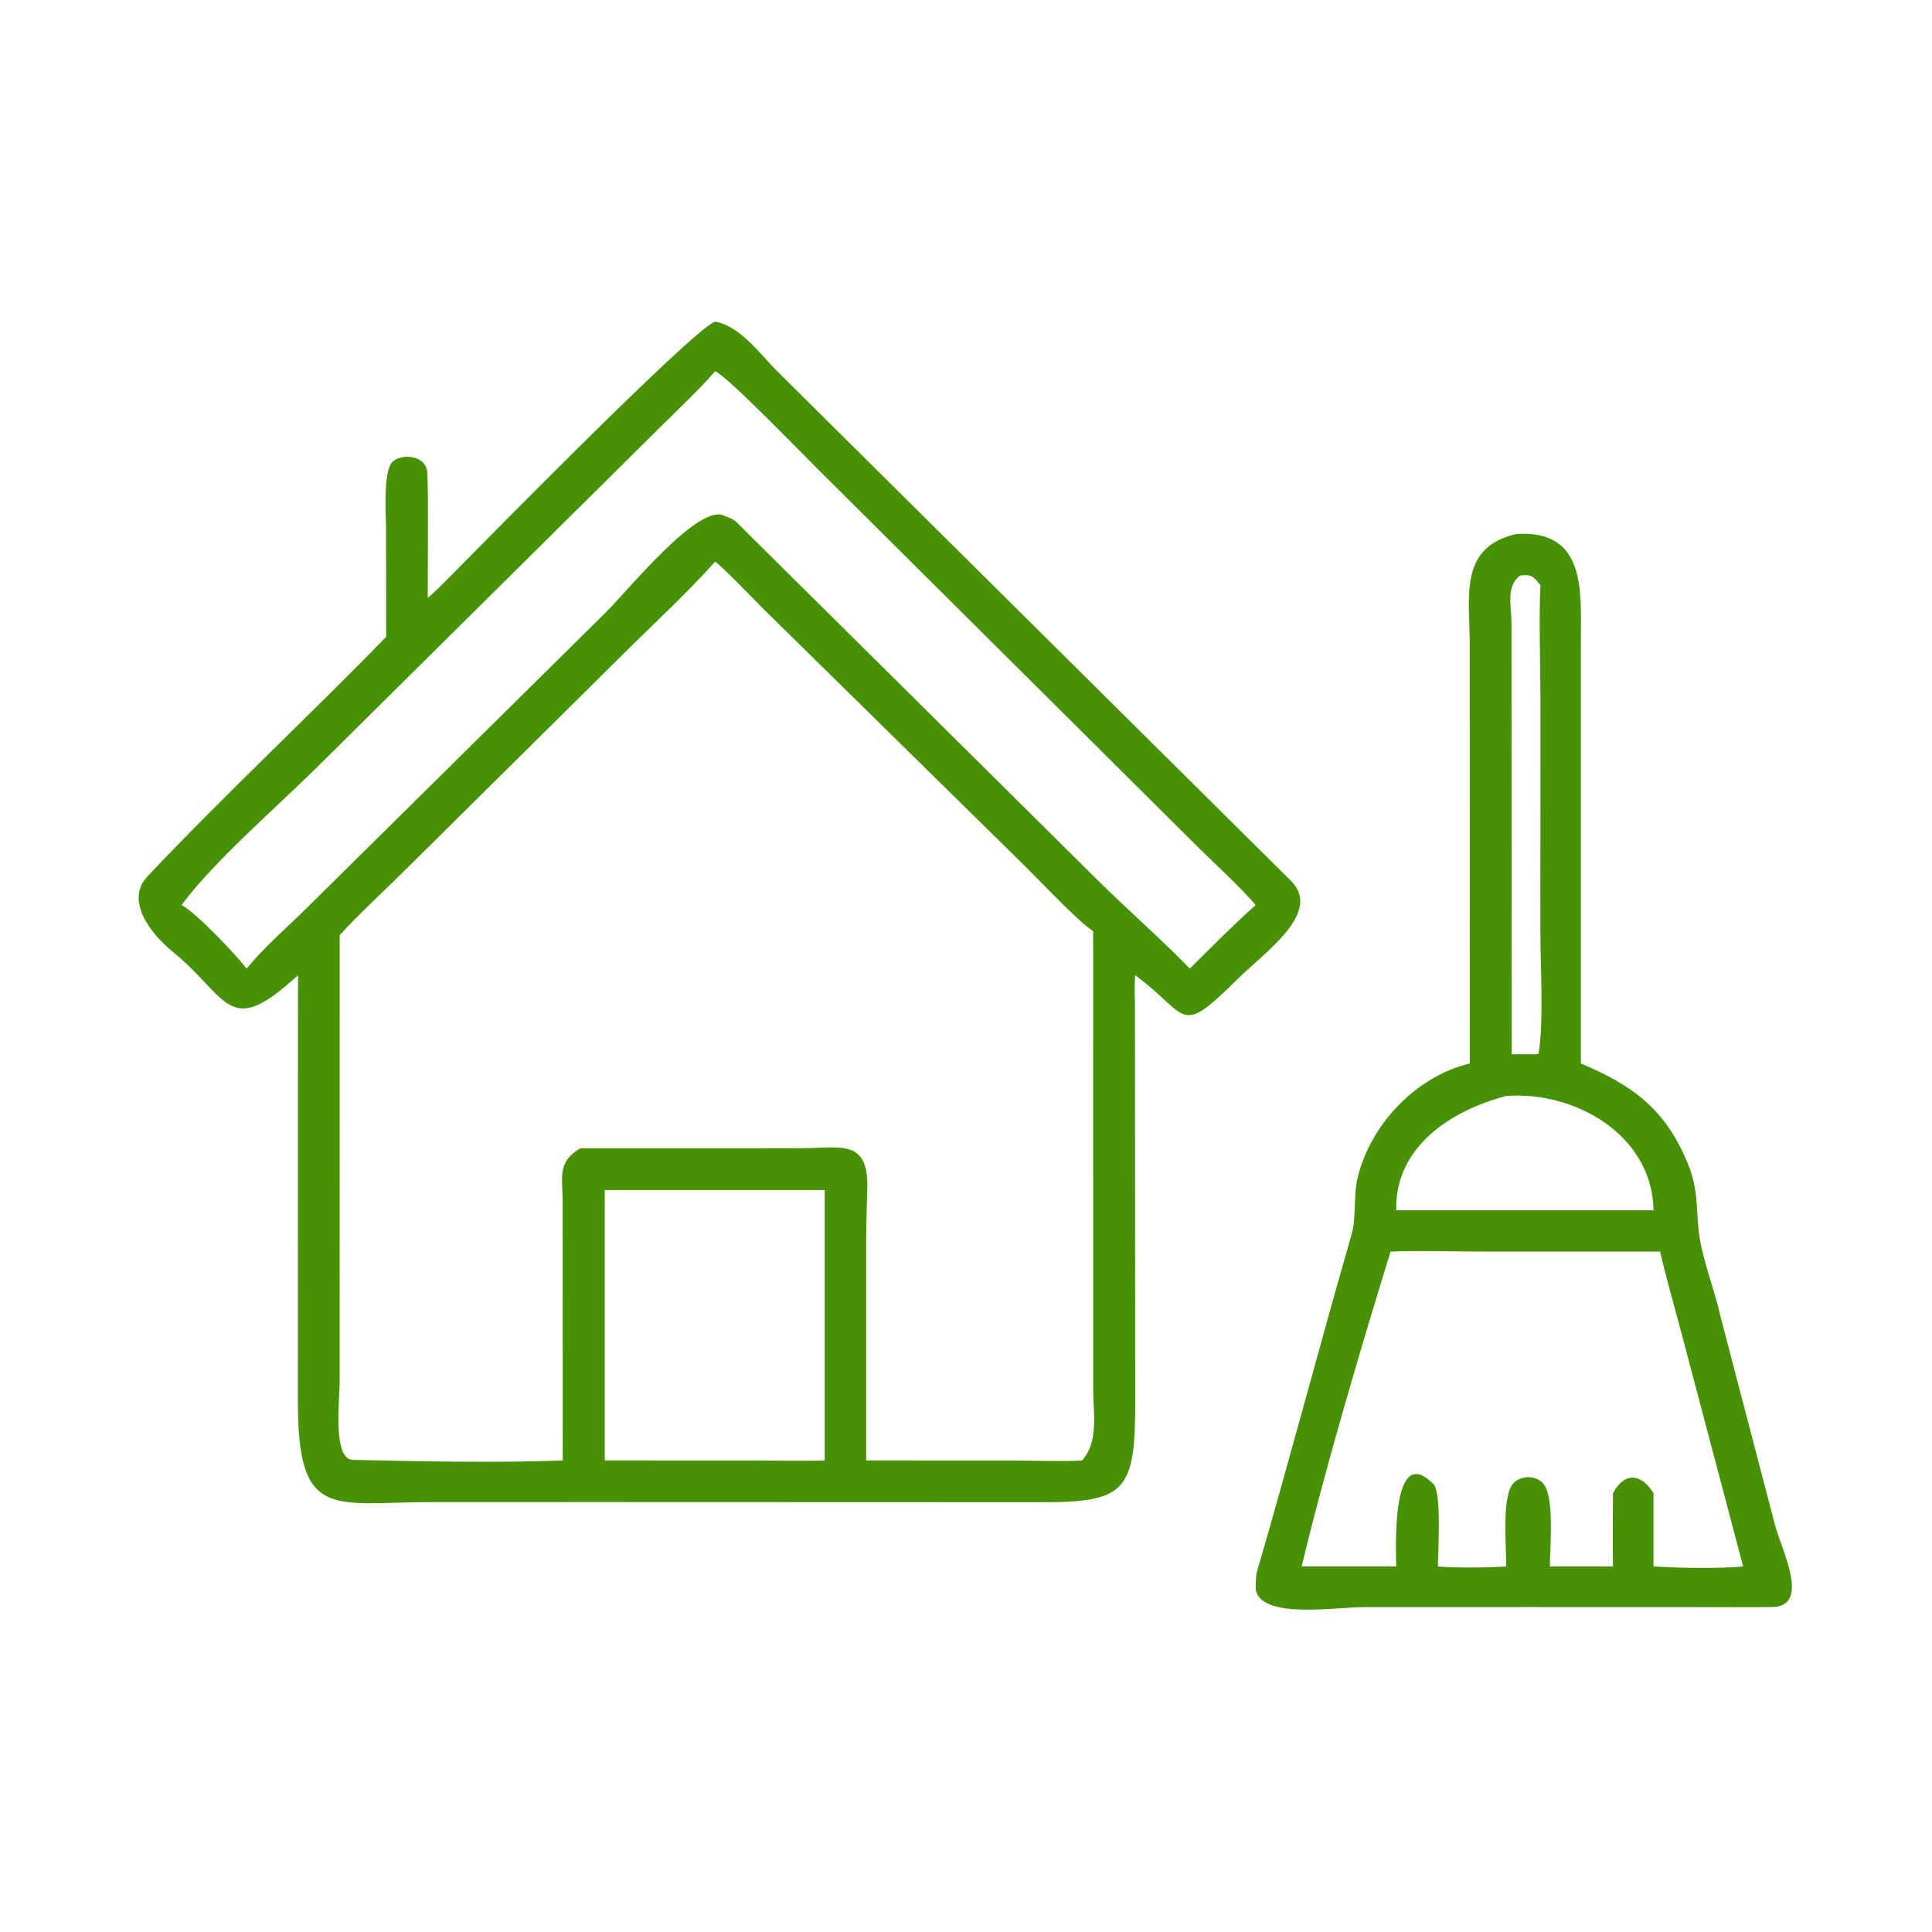 <svg width="40" height="40" viewBox="0 0 40 40" fill="none" xmlns="http://www.w3.org/2000/svg">
<path d="M14.804 6.66C15.327 6.746 15.742 7.343 16.109 7.703L26.732 18.241C27.383 18.895 26.179 19.72 25.641 20.253C24.392 21.491 24.635 21.037 23.537 20.216L23.502 20.19C23.482 20.439 23.497 20.622 23.498 20.866L23.504 28.966C23.507 30.886 23.325 31.111 21.485 31.102L12.397 31.099L8.915 31.1C6.881 31.102 6.164 31.486 6.168 29.015L6.17 20.19C4.709 21.533 4.758 20.665 3.561 19.692C3.147 19.355 2.573 18.652 3.054 18.144C4.653 16.451 6.368 14.857 7.995 13.186L7.993 10.972C7.993 10.687 7.93 9.804 8.11 9.58C8.264 9.389 8.823 9.394 8.846 9.79C8.862 10.08 8.86 10.386 8.86 10.691L8.857 12.38C8.974 12.278 9.1 12.159 9.209 12.048C9.718 11.534 14.362 6.793 14.804 6.66ZM7.033 19.36L7.032 28.626C7.032 28.955 6.88 30.216 7.306 30.225C8.69 30.255 10.276 30.291 11.651 30.237L11.649 24.89C11.649 24.374 11.53 24.063 12.012 23.775H14.887L16.609 23.772C17.397 23.771 17.985 23.569 17.956 24.607C17.945 25.02 17.931 25.431 17.933 25.844L17.933 30.237L20.952 30.238C21.335 30.238 22.061 30.263 22.405 30.237C22.751 29.839 22.634 29.275 22.634 28.778L22.632 19.276C22.336 19.099 21.441 18.143 21.138 17.85L15.843 12.644C15.684 12.49 14.923 11.691 14.804 11.63C14.174 12.335 13.516 12.927 12.853 13.591L8.429 17.973C8.005 18.397 7.419 18.934 7.033 19.36ZM12.52 24.639V30.237L15.552 30.238C16.038 30.238 16.596 30.252 17.075 30.237V24.639H12.52ZM14.804 7.687C14.513 8.03 14.003 8.512 13.671 8.842L6.515 15.933C5.715 16.721 4.413 17.85 3.76 18.737C4.081 18.915 4.868 19.748 5.106 20.054C5.472 19.606 5.917 19.226 6.33 18.82L12.529 12.692C12.982 12.248 14.466 10.404 14.995 10.679C15.057 10.703 15.189 10.752 15.232 10.795L22.783 18.279C23.379 18.864 24.055 19.457 24.634 20.054C25.058 19.632 25.554 19.132 25.998 18.737C25.656 18.344 25.179 17.909 24.798 17.534L16.921 9.702C16.67 9.455 15.019 7.747 14.804 7.687Z" fill="#479204"/>
<path d="M31.393 11.056C32.85 10.961 32.73 12.256 32.73 13.258L32.73 22.018C33.813 22.474 34.487 22.97 34.947 24.097C35.195 24.706 35.093 25.076 35.199 25.682C35.286 26.183 35.513 26.759 35.623 27.263L36.753 31.587C36.897 32.113 37.492 33.264 36.685 33.272C36.145 33.278 35.599 33.274 35.056 33.274L31.706 33.273L28.242 33.274C27.637 33.274 26.12 33.53 25.998 32.911C25.999 32.809 25.997 32.634 26.025 32.538C26.701 30.217 27.315 27.878 27.984 25.555C28.087 25.198 28.015 24.777 28.108 24.384C28.37 23.288 29.31 22.287 30.431 22.018L30.429 13.288C30.424 12.345 30.207 11.327 31.393 11.056ZM29.771 32.432C30.069 32.465 30.868 32.457 31.185 32.432C31.189 32.042 31.083 30.97 31.335 30.707C31.491 30.545 31.785 30.541 31.941 30.704C32.195 30.968 32.087 32.043 32.089 32.432H32.341H33.395C33.388 31.927 33.392 31.42 33.395 30.915C33.635 30.465 33.984 30.507 34.234 30.915V32.432C34.716 32.462 35.597 32.48 36.09 32.432L34.871 27.819C34.711 27.205 34.511 26.52 34.371 25.913L30.633 25.912C30.064 25.912 29.34 25.889 28.79 25.913C28.169 27.922 27.438 30.395 26.949 32.432H28.908C28.907 32.189 28.779 29.811 29.678 30.728C29.85 30.903 29.772 32.116 29.771 32.432ZM31.468 11.916C31.176 12.148 31.291 12.52 31.294 12.911L31.298 21.827H31.799L31.855 21.816C31.965 21.161 31.892 19.975 31.892 19.292L31.893 14.46C31.893 13.765 31.859 12.788 31.893 12.114C31.749 11.935 31.703 11.885 31.468 11.916ZM28.908 25.058H31.893H34.234C34.213 23.509 32.617 22.582 31.185 22.691C30.044 22.987 28.872 23.749 28.908 25.058Z" fill="#479204"/>
</svg>
